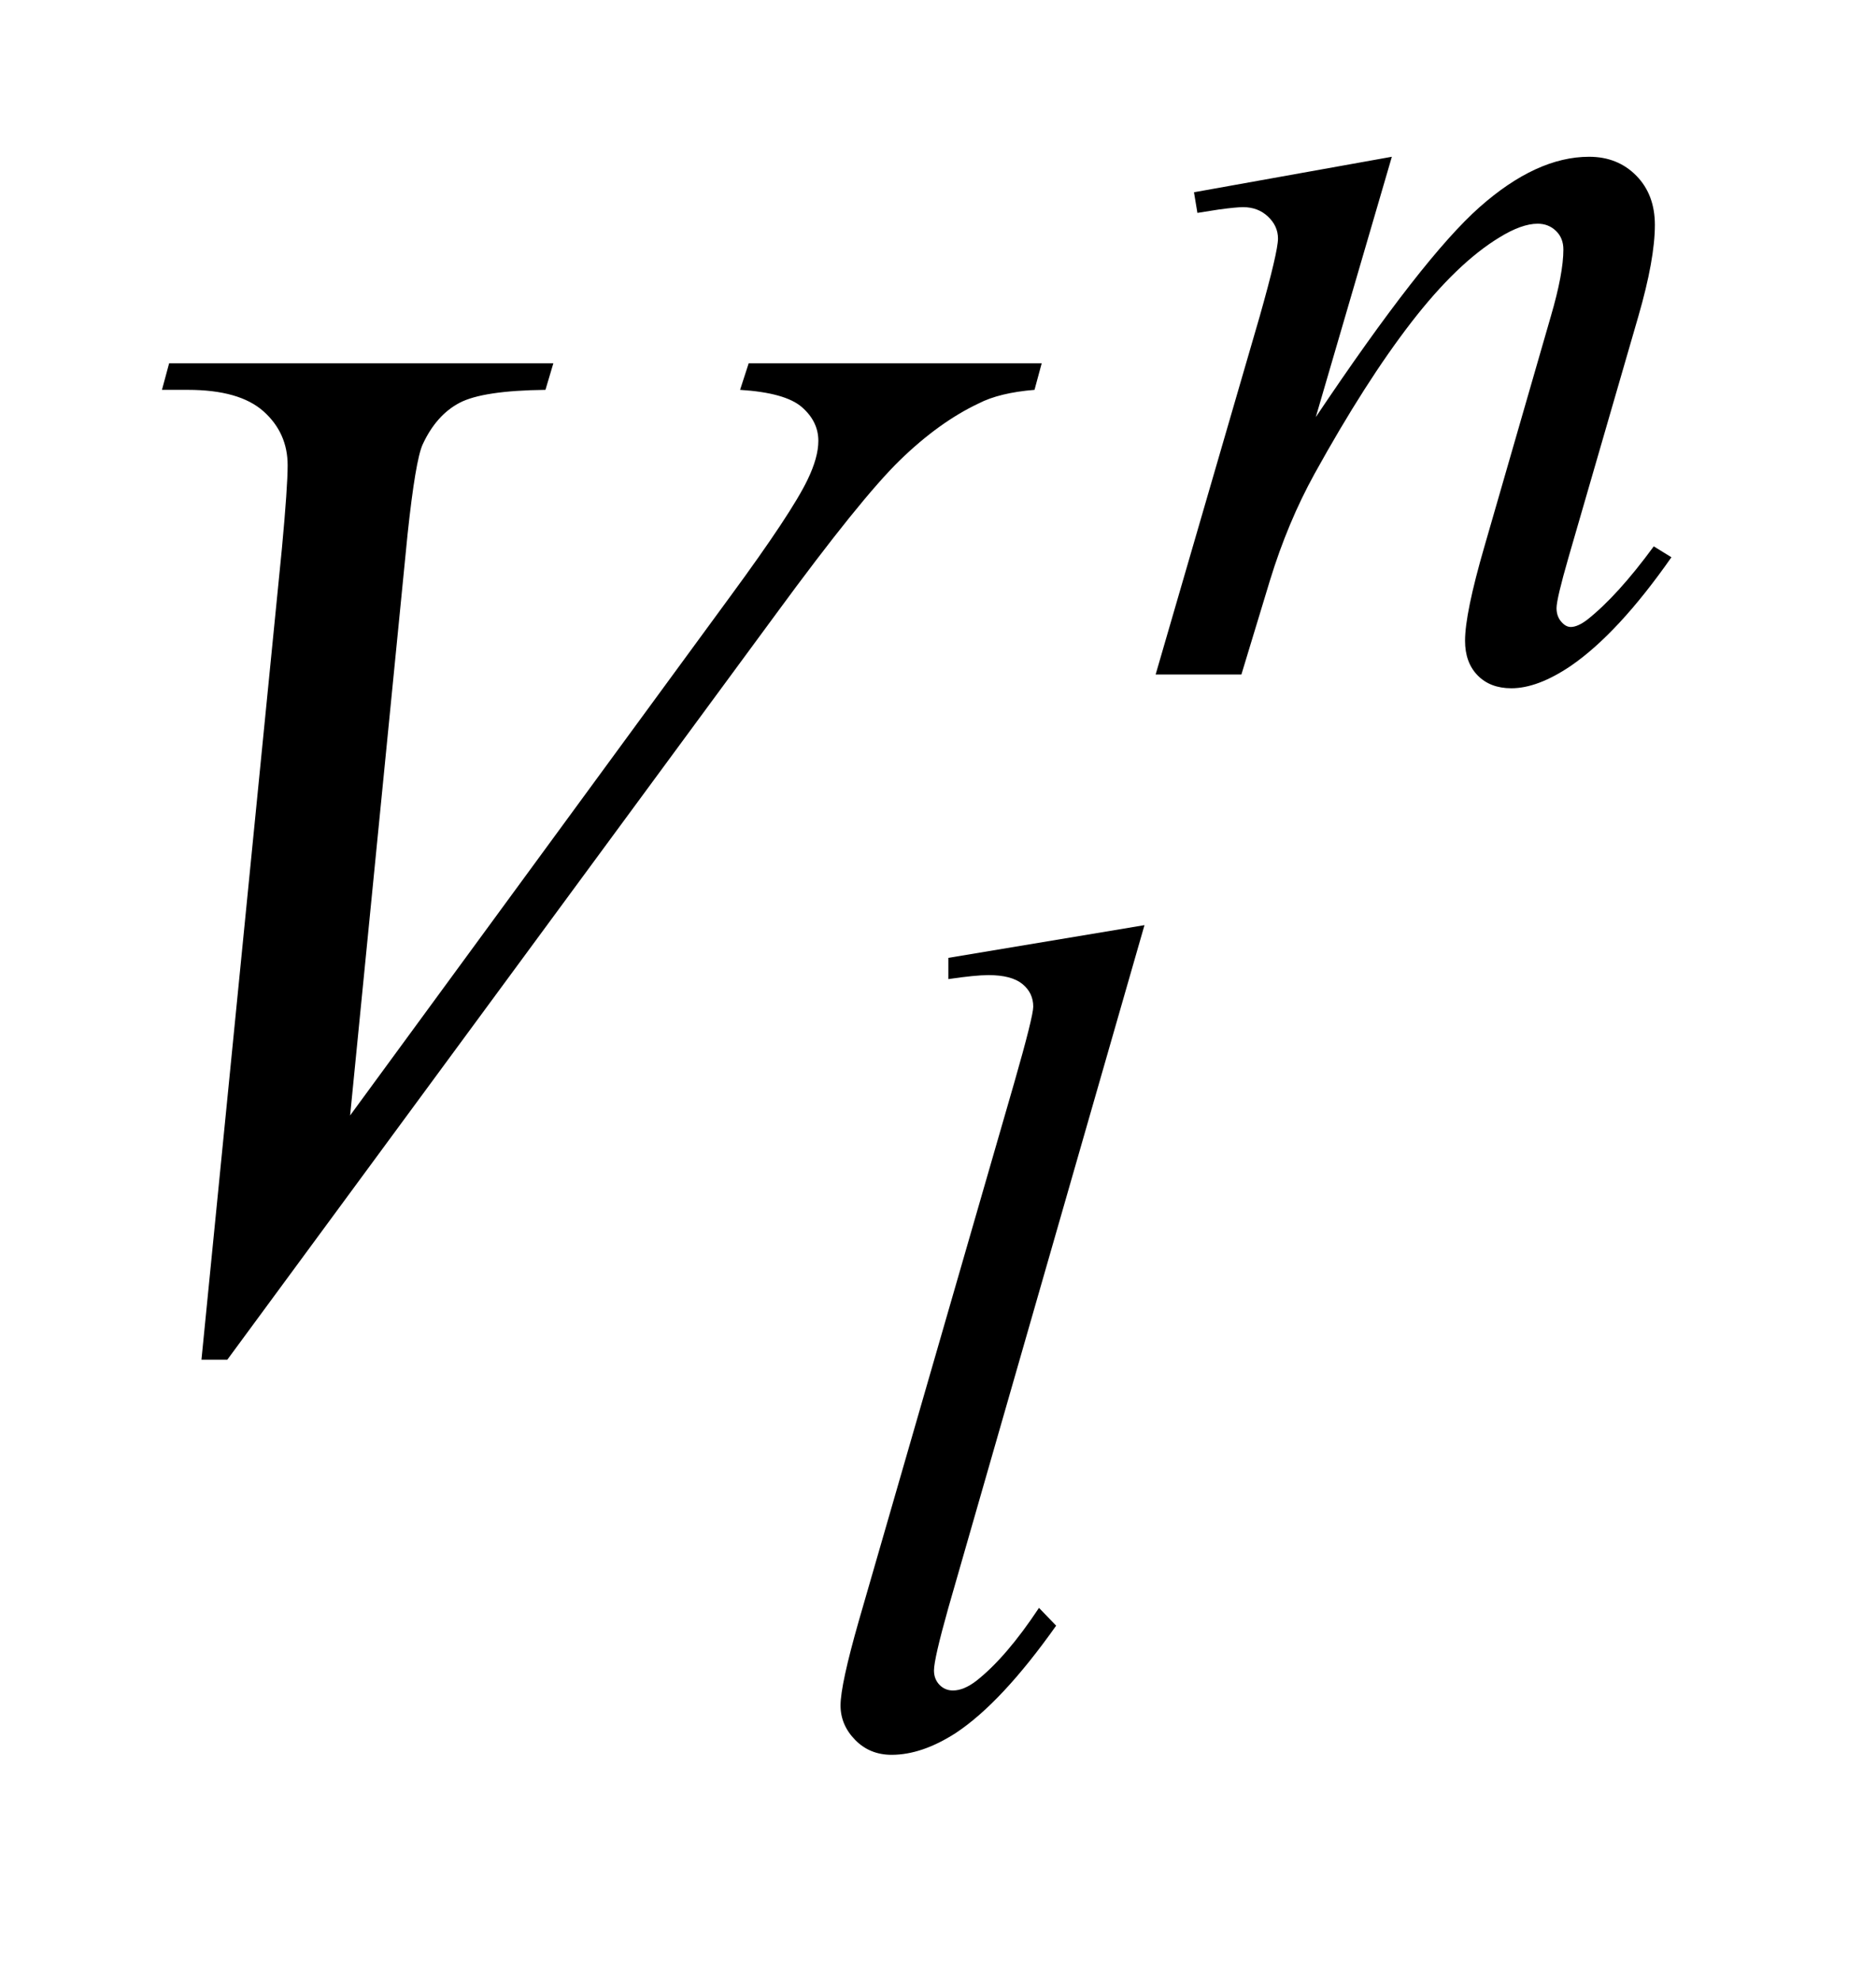 <?xml version="1.0" encoding="UTF-8"?>
<!DOCTYPE svg PUBLIC '-//W3C//DTD SVG 1.0//EN'
          'http://www.w3.org/TR/2001/REC-SVG-20010904/DTD/svg10.dtd'>
<svg stroke-dasharray="none" shape-rendering="auto" xmlns="http://www.w3.org/2000/svg" font-family="'Dialog'" text-rendering="auto" width="18" fill-opacity="1" color-interpolation="auto" color-rendering="auto" preserveAspectRatio="xMidYMid meet" font-size="12px" viewBox="0 0 18 19" fill="black" xmlns:xlink="http://www.w3.org/1999/xlink" stroke="black" image-rendering="auto" stroke-miterlimit="10" stroke-linecap="square" stroke-linejoin="miter" font-style="normal" stroke-width="1" height="19" stroke-dashoffset="0" font-weight="normal" stroke-opacity="1"
><!--Generated by the Batik Graphics2D SVG Generator--><defs id="genericDefs"
  /><g
  ><defs id="defs1"
    ><clipPath clipPathUnits="userSpaceOnUse" id="clipPath1"
      ><path d="M1.16 3.8 L12.445 3.8 L12.445 15.576 L1.16 15.576 L1.16 3.8 Z"
      /></clipPath
      ><clipPath clipPathUnits="userSpaceOnUse" id="clipPath2"
      ><path d="M37.051 121.41 L37.051 497.652 L397.621 497.652 L397.621 121.41 Z"
      /></clipPath
    ></defs
    ><g transform="scale(1.576,1.576) translate(-1.16,-3.8) matrix(0.031,0,0,0.031,0,0)"
    ><path d="M310.766 153.359 L295.828 204.469 Q316.828 173.125 328 163.242 Q339.172 153.359 349.5 153.359 Q355.125 153.359 358.773 157.07 Q362.422 160.781 362.422 166.734 Q362.422 173.469 359.172 184.703 L345.469 231.984 Q343.109 240.172 343.109 241.969 Q343.109 243.547 344.008 244.609 Q344.906 245.672 345.906 245.672 Q347.266 245.672 349.172 244.219 Q355.125 239.5 362.203 229.844 L365.672 231.984 Q355.234 246.906 345.906 253.312 Q339.406 257.703 334.234 257.703 Q330.078 257.703 327.609 255.172 Q325.141 252.641 325.141 248.375 Q325.141 242.984 328.953 229.844 L341.984 184.703 Q344.453 176.281 344.453 171.562 Q344.453 169.312 342.992 167.906 Q341.531 166.5 339.406 166.5 Q336.25 166.5 331.875 169.203 Q323.562 174.25 314.578 185.875 Q305.594 197.5 295.594 215.578 Q290.328 225.125 286.844 236.469 L281.219 255 L264.375 255 L284.812 184.703 Q288.406 172 288.406 169.422 Q288.406 166.953 286.445 165.102 Q284.484 163.25 281.562 163.25 Q280.219 163.25 276.844 163.703 L272.578 164.375 L271.906 160.328 L310.766 153.359 Z" stroke="none" clip-path="url(#clipPath2)"
    /></g
    ><g transform="matrix(0.049,0,0,0.049,-1.827,-5.988)"
    ><path d="M261.391 303.297 L222.984 436.938 Q220.172 446.938 220.172 449.188 Q220.172 450.875 221.242 451.992 Q222.312 453.109 223.891 453.109 Q226.016 453.109 228.484 451.203 Q234.328 446.609 240.734 436.938 L244.094 440.422 Q233.438 455.469 224.453 461.422 Q217.812 465.703 211.875 465.703 Q207.594 465.703 204.734 462.781 Q201.875 459.859 201.875 456.031 Q201.875 452 205.469 439.422 L235.906 334.078 Q239.609 321.156 239.609 319.25 Q239.609 316.547 237.477 314.812 Q235.344 313.078 230.844 313.078 Q228.266 313.078 222.984 313.859 L222.984 309.703 L261.391 303.297 Z" stroke="none" clip-path="url(#clipPath2)"
    /></g
    ><g transform="matrix(0.049,0,0,0.049,-1.827,-5.988)"
    ><path d="M76.734 388.359 L92.484 229.594 Q93.609 217.5 93.609 213.281 Q93.609 206.953 88.898 202.734 Q84.188 198.516 74.062 198.516 L69 198.516 L70.406 193.312 L145.641 193.312 L144.094 198.516 Q131.859 198.656 127.289 201.047 Q122.719 203.438 120.047 209.203 Q118.641 212.297 117.094 226.781 L105.844 340.547 L180.234 239.016 Q192.328 222.562 195.422 216.094 Q197.531 211.734 197.531 208.5 Q197.531 204.703 194.297 201.891 Q191.062 199.078 182.203 198.516 L183.891 193.312 L241.266 193.312 L239.859 198.516 Q232.969 199.078 228.891 201.188 Q221.156 204.844 213.492 212.297 Q205.828 219.75 189.234 242.391 L81.797 388.359 L76.734 388.359 Z" stroke="none" clip-path="url(#clipPath2)"
    /></g
  ></g
></svg
>
